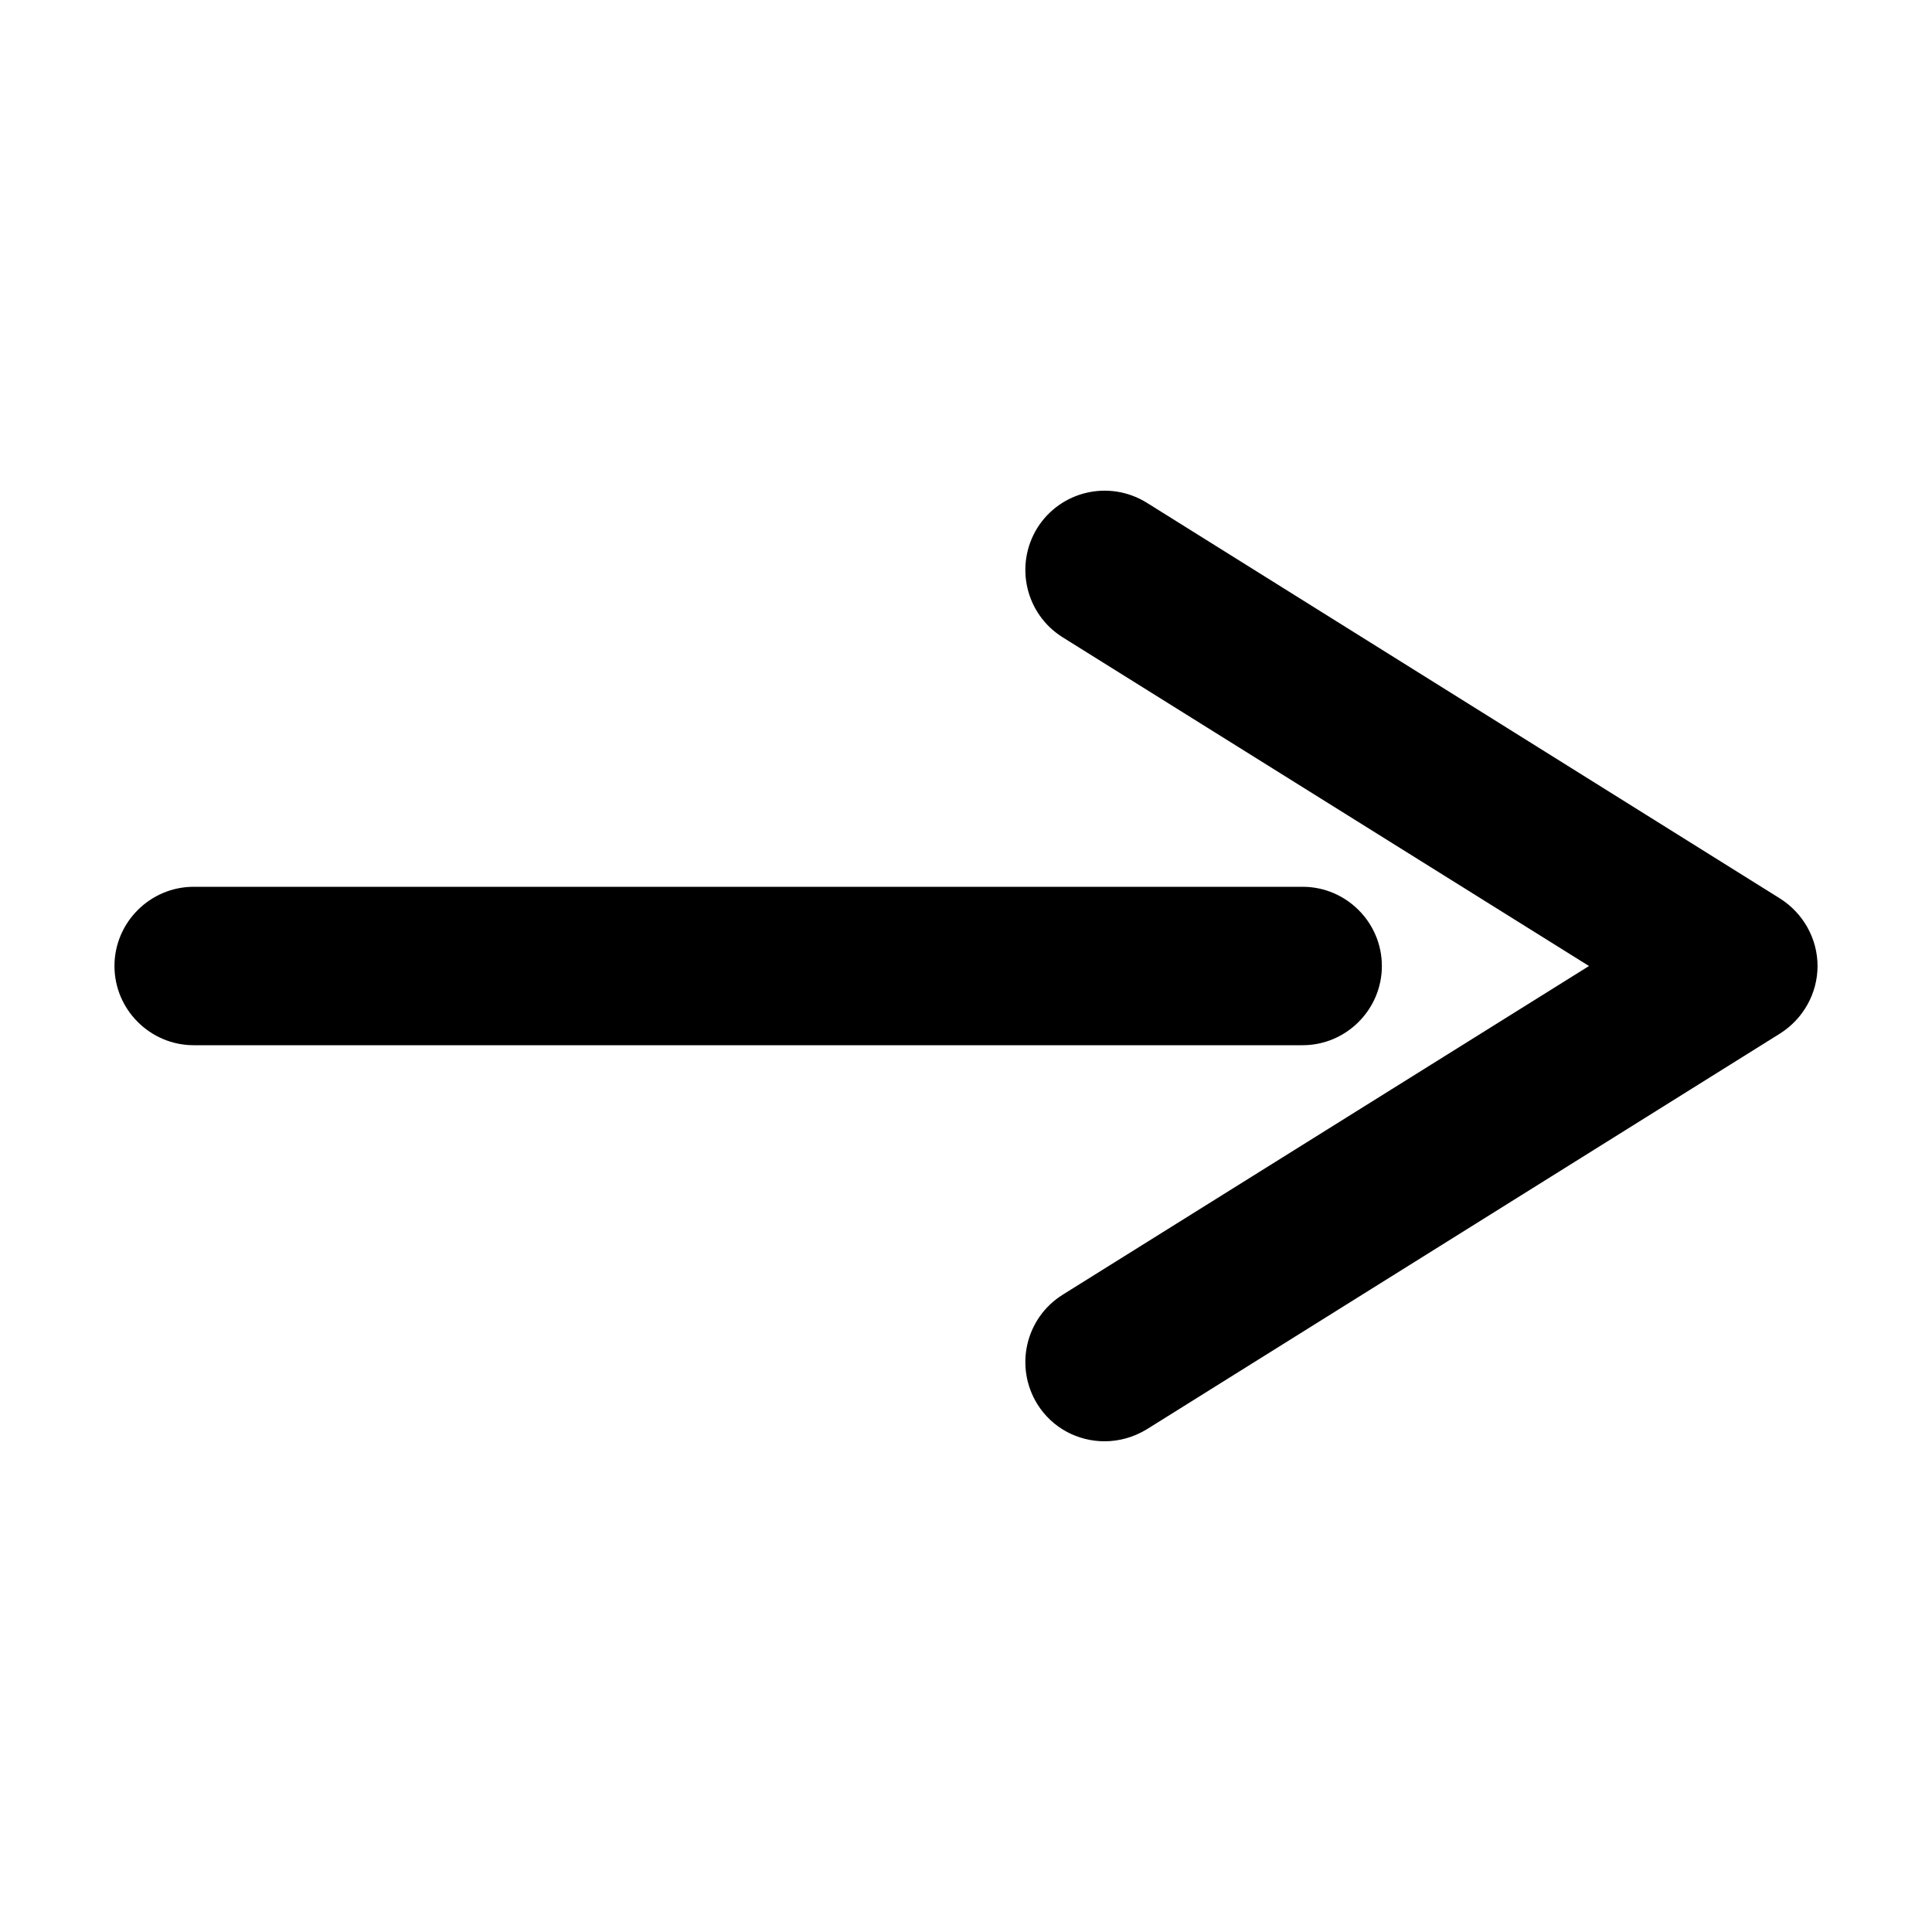 <?xml version="1.0" encoding="UTF-8"?>
<!-- Uploaded to: SVG Repo, www.svgrepo.com, Generator: SVG Repo Mixer Tools -->
<svg fill="#000000" width="800px" height="800px" version="1.1" viewBox="144 144 512 512" xmlns="http://www.w3.org/2000/svg">
 <g>
  <path d="m615.8 382.16-167.94-104.96c-9.867-6.086-22.777-3.148-28.969 6.719-6.086 9.867-3.148 22.777 6.719 28.969l139.49 87.117-139.49 87.117c-9.867 6.191-12.805 19.102-6.719 28.969 3.988 6.402 10.812 9.867 17.844 9.867 3.777 0 7.66-1.051 11.125-3.148l167.94-104.96c6.086-3.883 9.867-10.602 9.867-17.844s-3.781-13.961-9.867-17.844z"/>
  <path d="m510.21 400c0-11.547-9.445-20.992-20.992-20.992h-293.89c-11.547 0-20.992 9.445-20.992 20.992s9.445 20.992 20.992 20.992h293.89c11.547 0 20.992-9.449 20.992-20.992z"/>
 </g>
</svg>